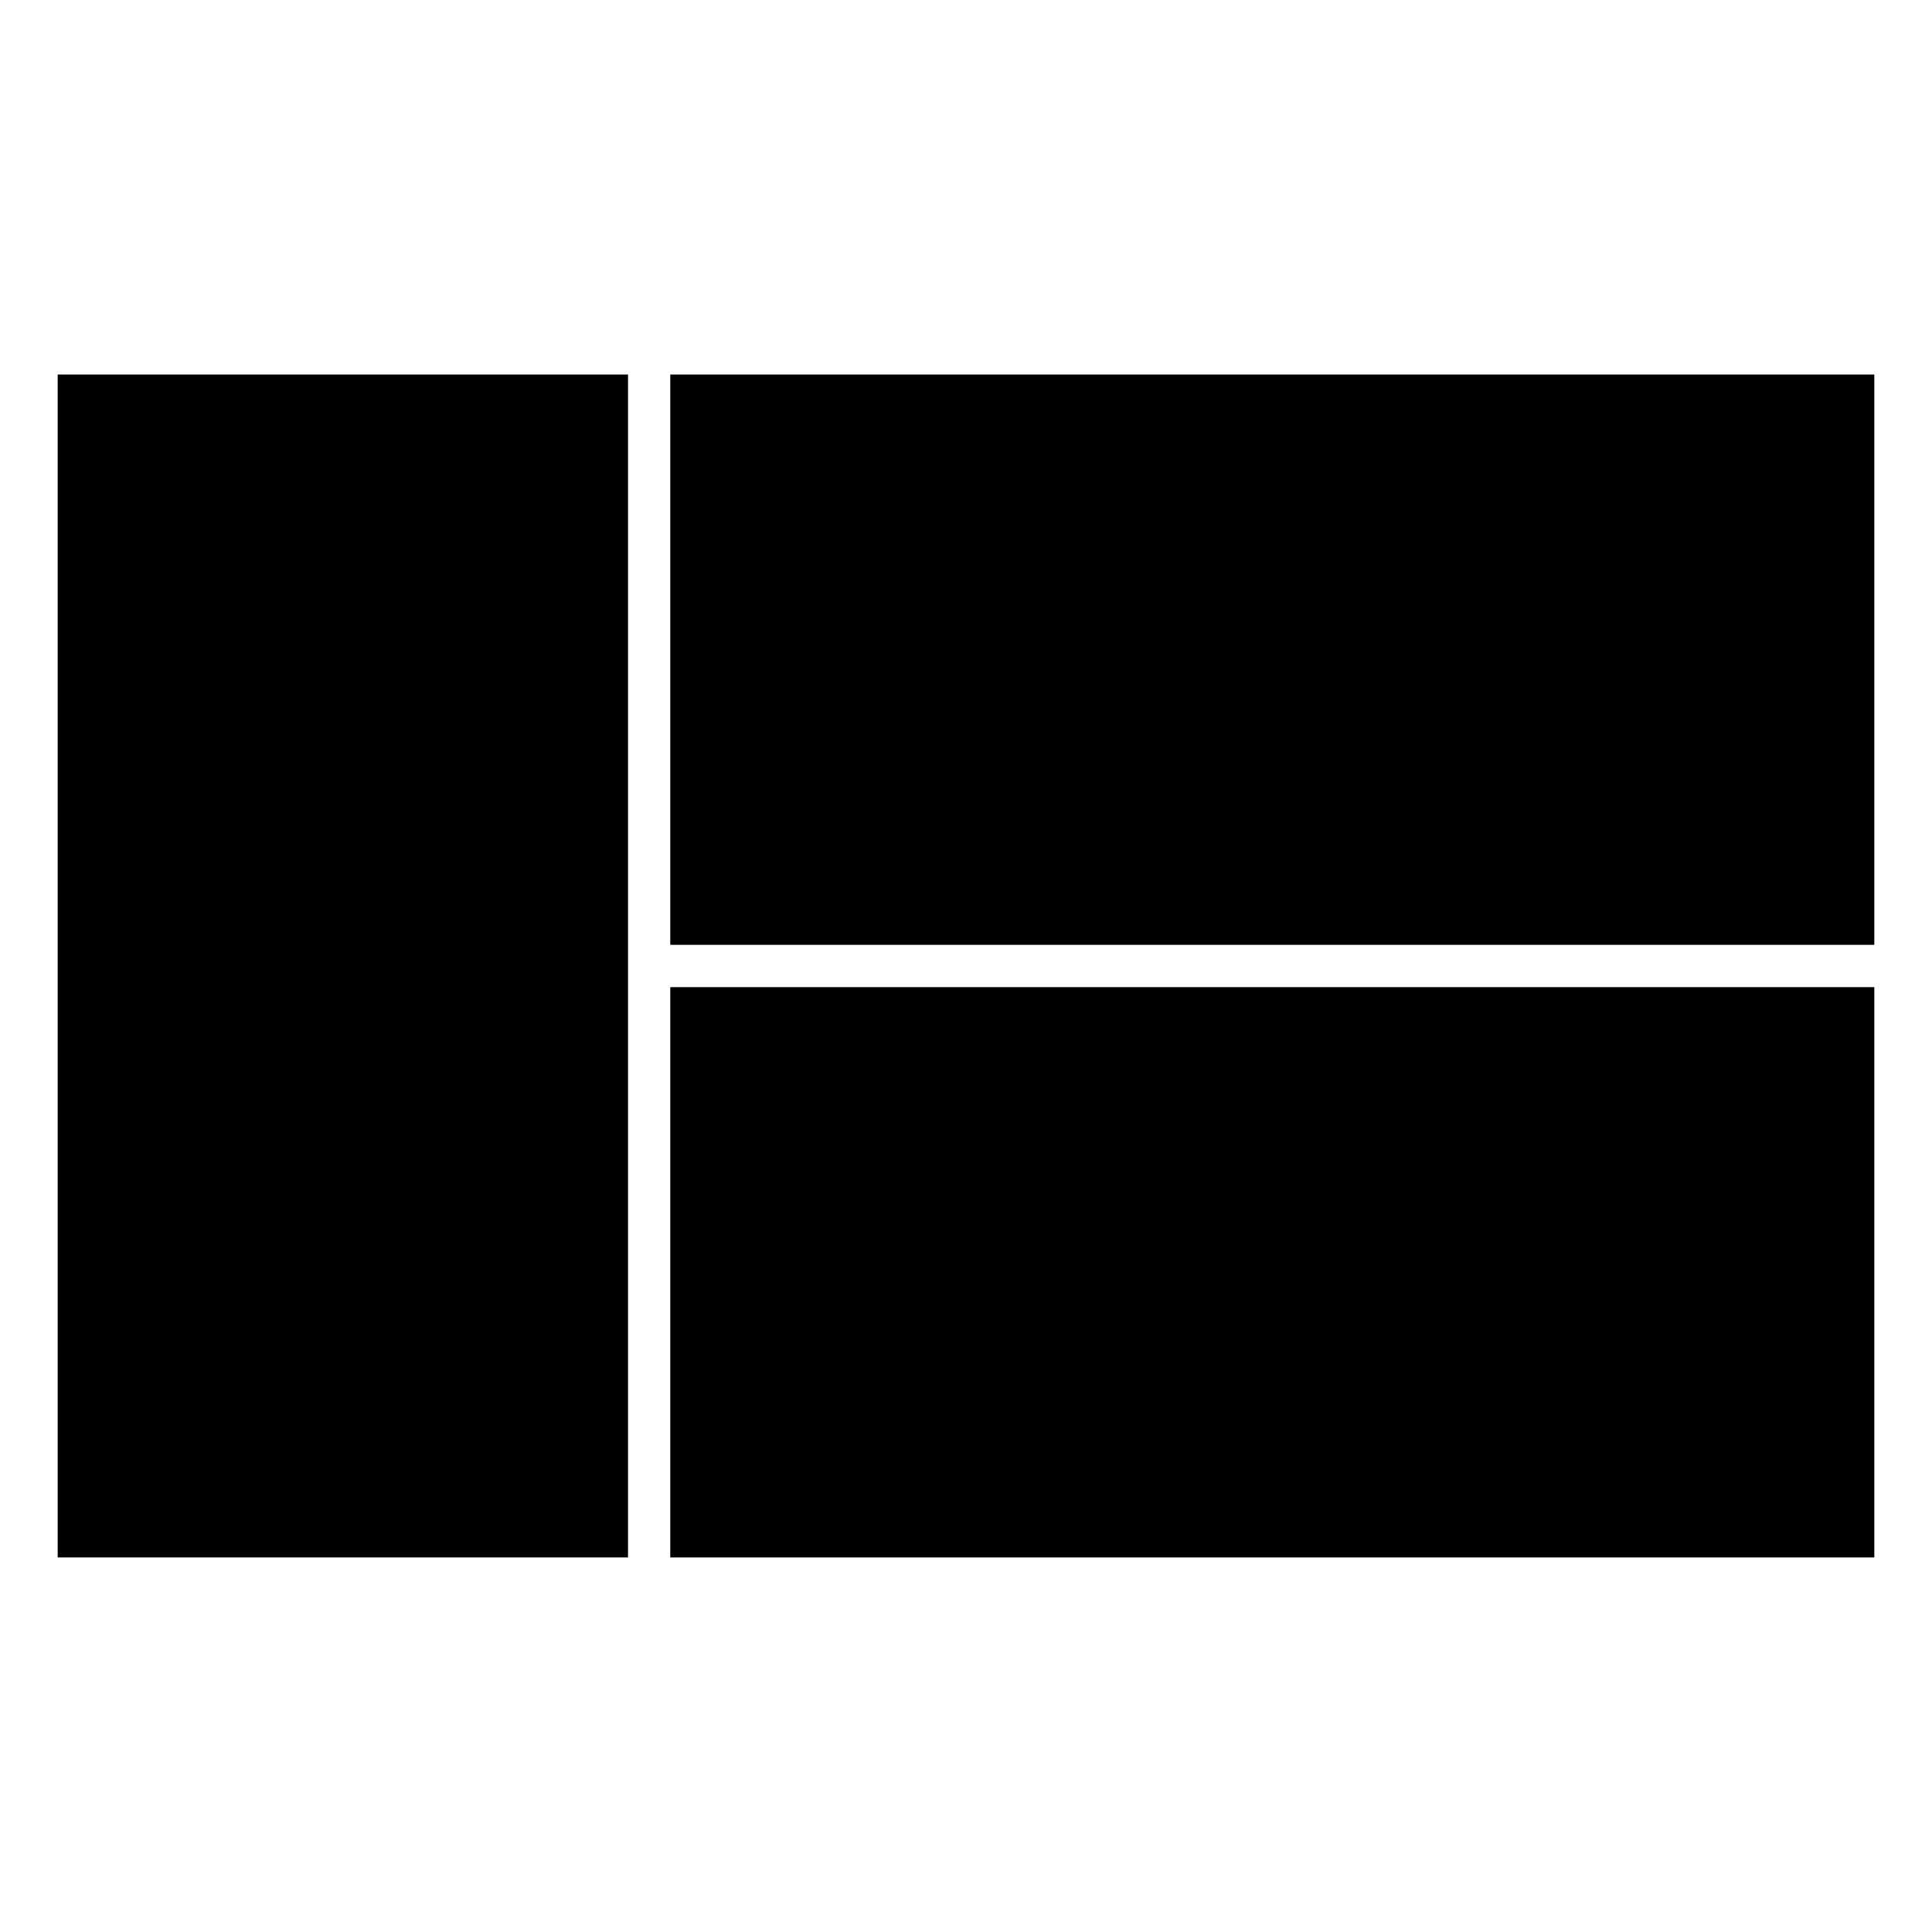 <?xml version="1.0" encoding="UTF-8"?>
<!-- Uploaded to: SVG Repo, www.svgrepo.com, Generator: SVG Repo Mixer Tools -->
<svg fill="#000000" width="800px" height="800px" version="1.1" viewBox="144 144 512 512" xmlns="http://www.w3.org/2000/svg">
 <g>
  <path d="m159.29 243.25h151.14v313.49h-151.14z"/>
  <path d="m321.63 243.25h319.08v151.14h-319.08z"/>
  <path d="m321.63 405.6h319.08v151.14h-319.08z"/>
 </g>
</svg>